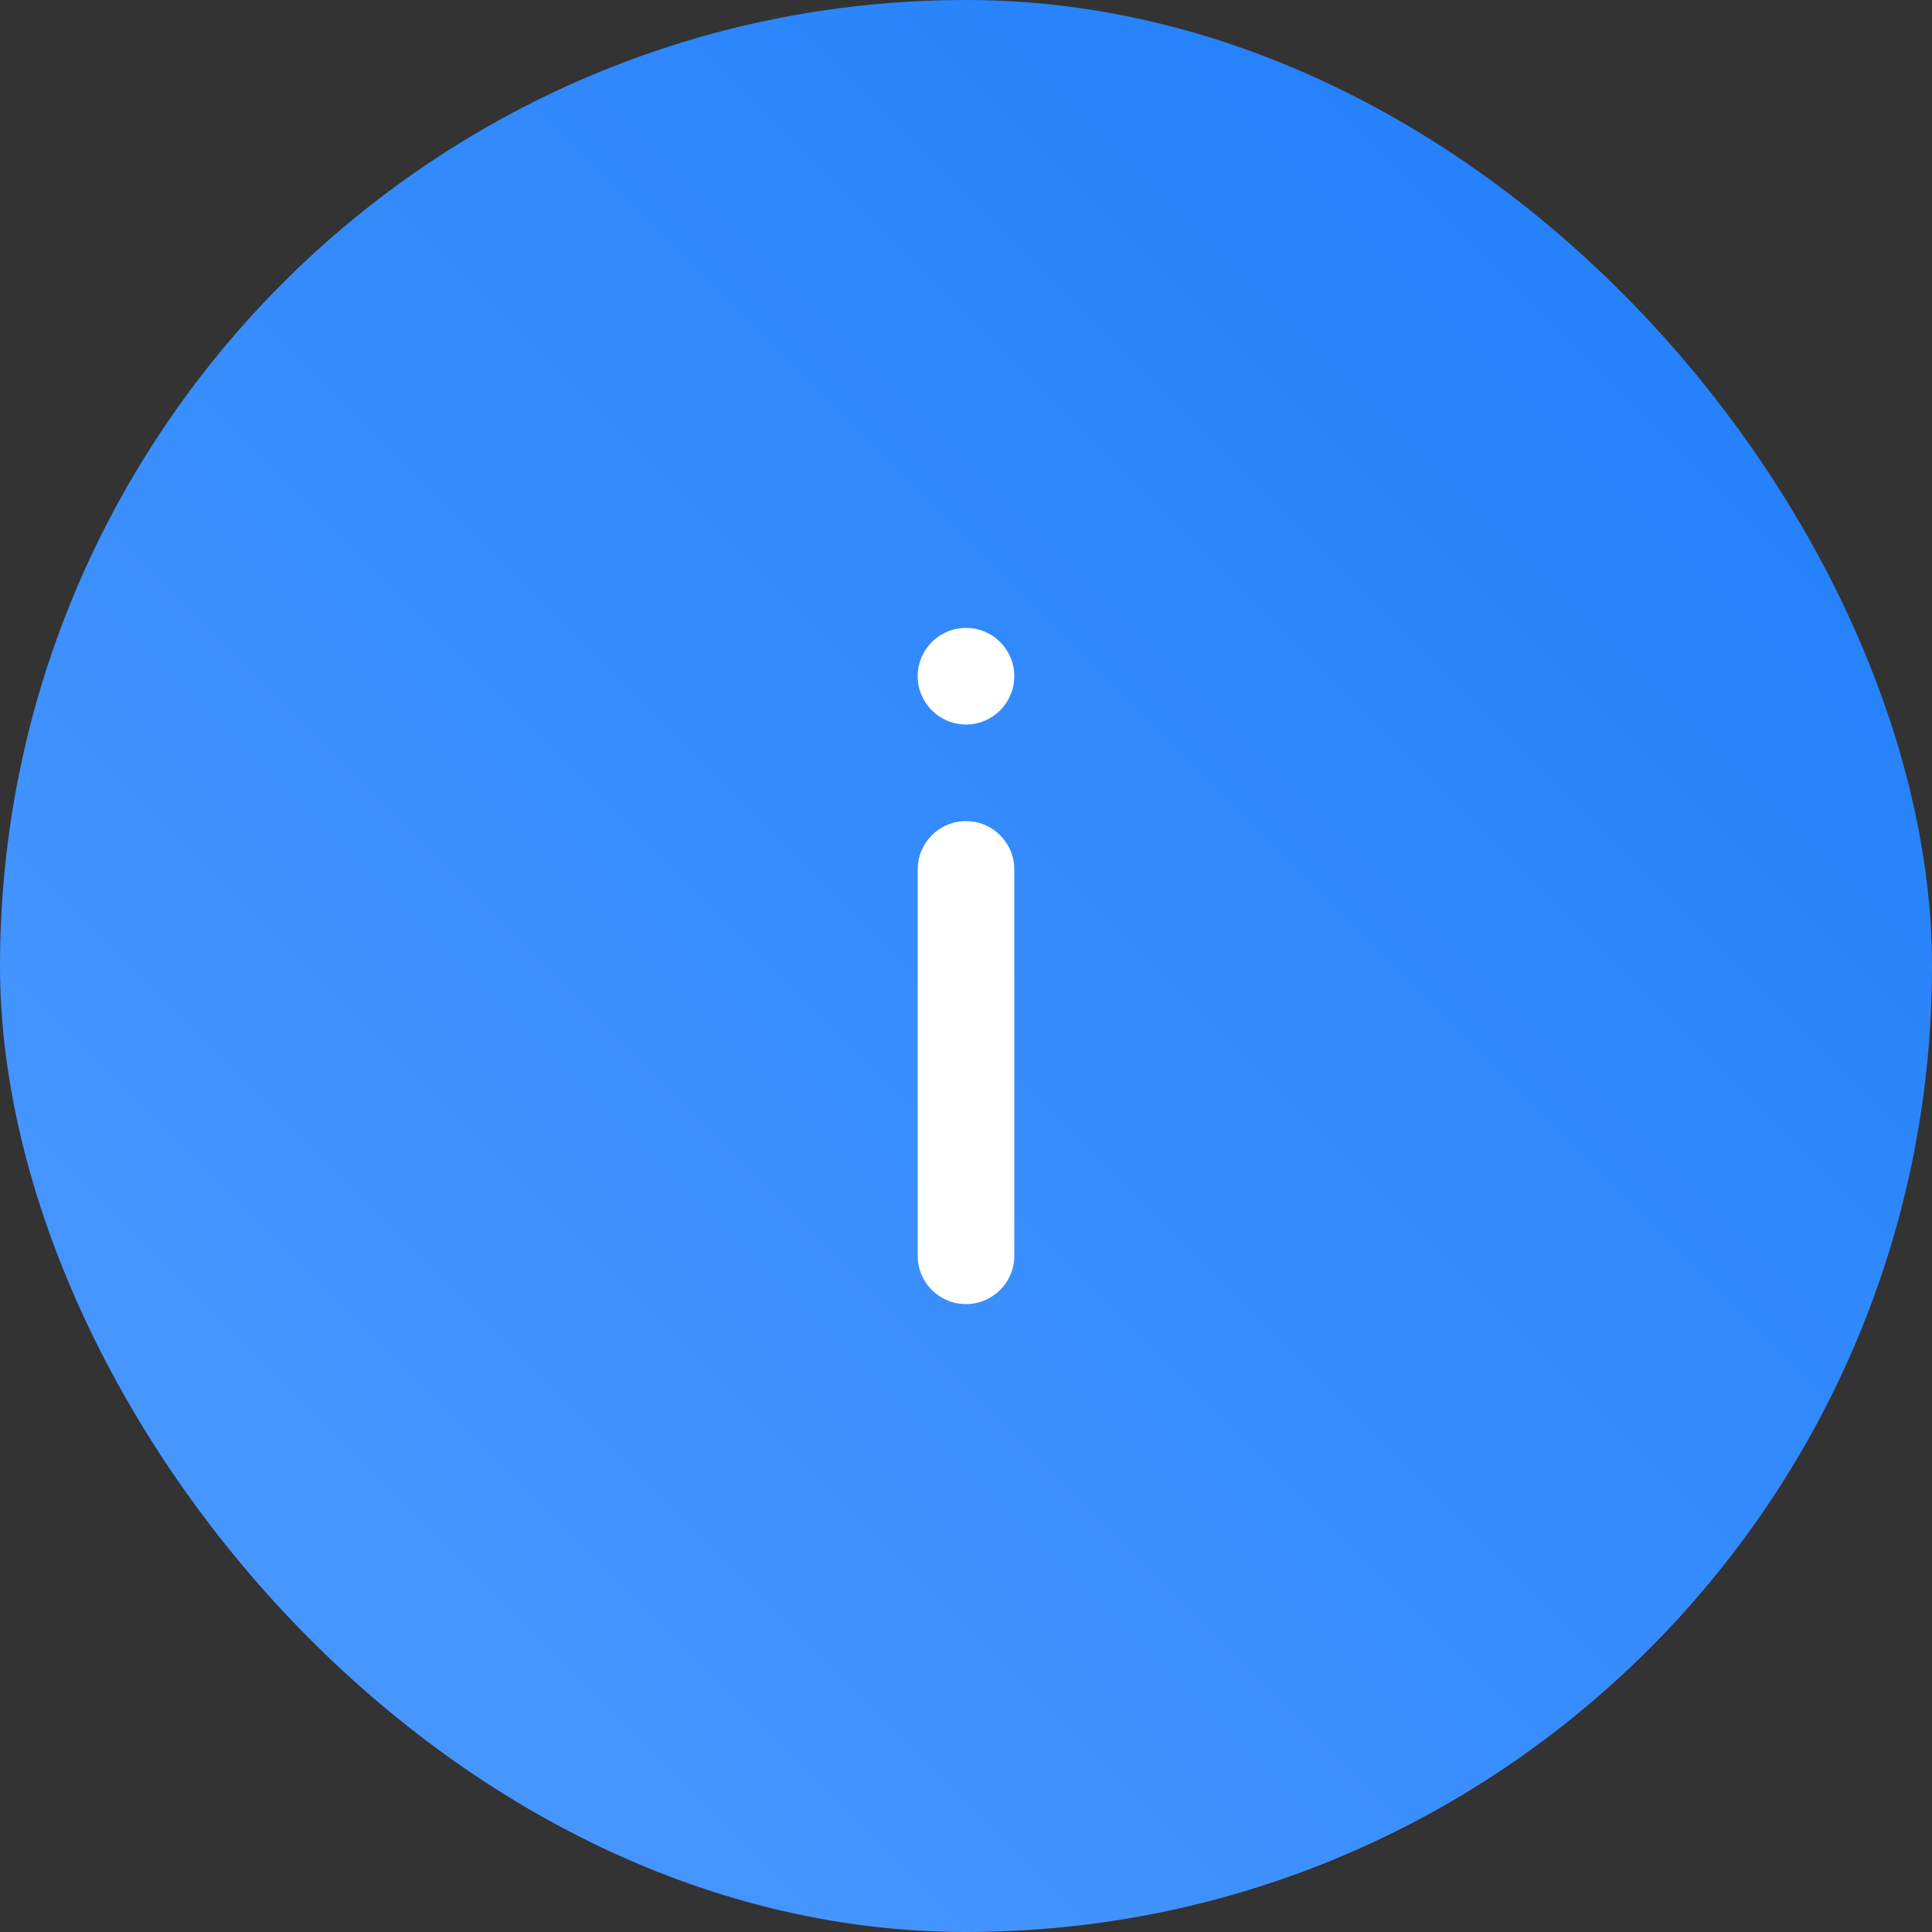 <svg width="80" height="80" viewBox="0 0 80 80" fill="none" xmlns="http://www.w3.org/2000/svg">
<rect x="0" y="0" width="80" height="80" fill="#333333" stroke="none"/>
<rect width="80" height="80" rx="40" fill="url(#paint0_linear_5463_3446)"/>
<path d="M38 52C38 53.105 38.895 54 40 54C41.105 54 42 53.105 42 52L42 36C42 34.895 41.105 34 40 34C38.895 34 38 34.895 38 36L38 52Z" fill="white"/>
<path d="M40 26C38.895 26 38 26.895 38 28C38 29.105 38.895 30 40 30C41.105 30 42 29.105 42 28C42 26.895 41.105 26 40 26Z" fill="white"/>
<defs>
<linearGradient id="paint0_linear_5463_3446" x1="1.23145e-06" y1="80" x2="80" y2="1.23145e-06" gradientUnits="userSpaceOnUse">
<stop stop-color="#4F9BFF"/>
<stop offset="1" stop-color="#1D7DFA"/>
</linearGradient>
</defs>
</svg>
